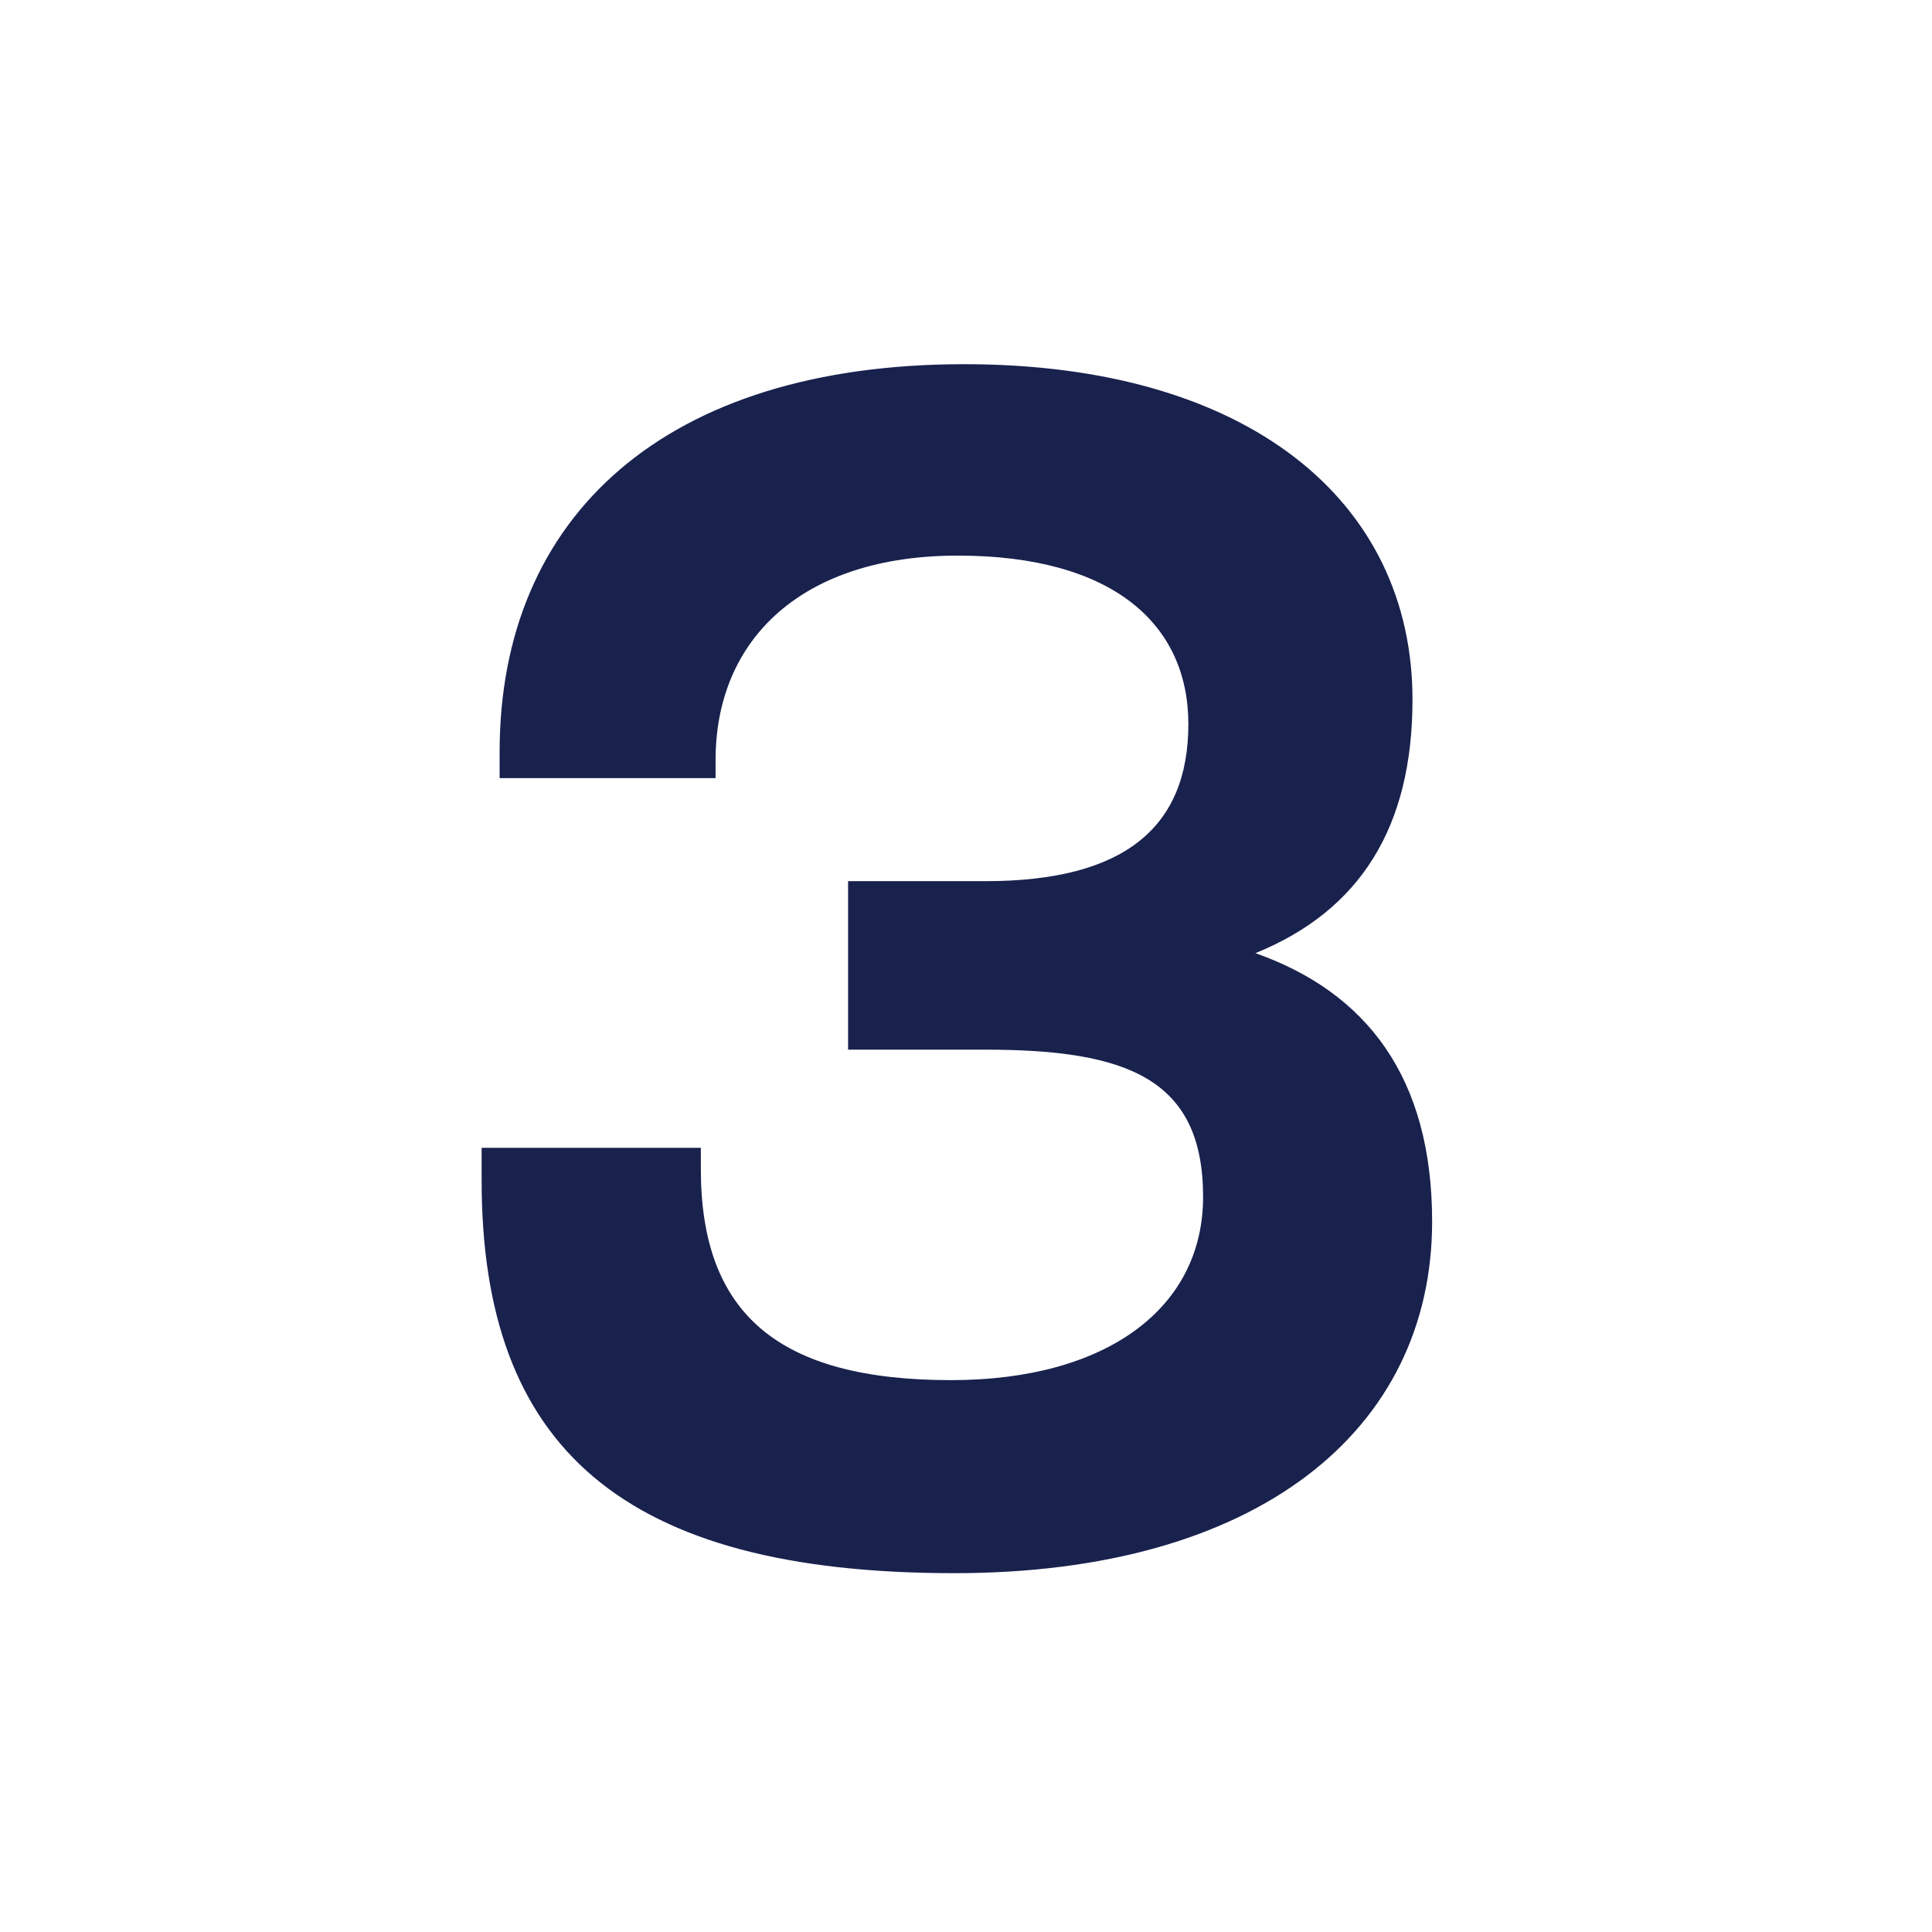 <svg xmlns="http://www.w3.org/2000/svg" width="810" viewBox="0 0 810 810" height="810" version="1.0"><g fill="#19214D"><g><g><path d="M 218.797 9.602 C 345.688 9.602 419.078 -50.07 419.078 -137.863 C 419.078 -198.223 391.641 -233.887 345 -250.348 C 388.898 -268.184 410.848 -303.16 410.848 -356.66 C 410.848 -439.652 342.258 -497.27 222.914 -497.27 C 97.395 -497.27 28.121 -433.48 28.121 -334.711 L 28.121 -323.738 L 118.66 -323.738 L 118.66 -331.285 C 118.66 -382.039 155.012 -417.02 220.168 -417.02 C 285.328 -417.02 316.879 -388.211 316.879 -346.371 C 316.879 -303.16 290.129 -280.527 231.828 -280.527 L 174.215 -280.527 L 174.215 -209.883 L 231.828 -209.883 C 291.504 -209.883 323.055 -197.535 323.055 -148.152 C 323.055 -101.512 282.586 -71.332 217.426 -71.332 C 145.406 -71.332 112.484 -98.77 112.484 -159.812 L 112.484 -168.727 L 20.578 -168.727 L 20.578 -155.012 C 20.578 -43.211 79.562 9.602 218.797 9.602 Z M 218.797 9.602" transform="translate(181.347 649.96)"></path></g></g></g></svg>